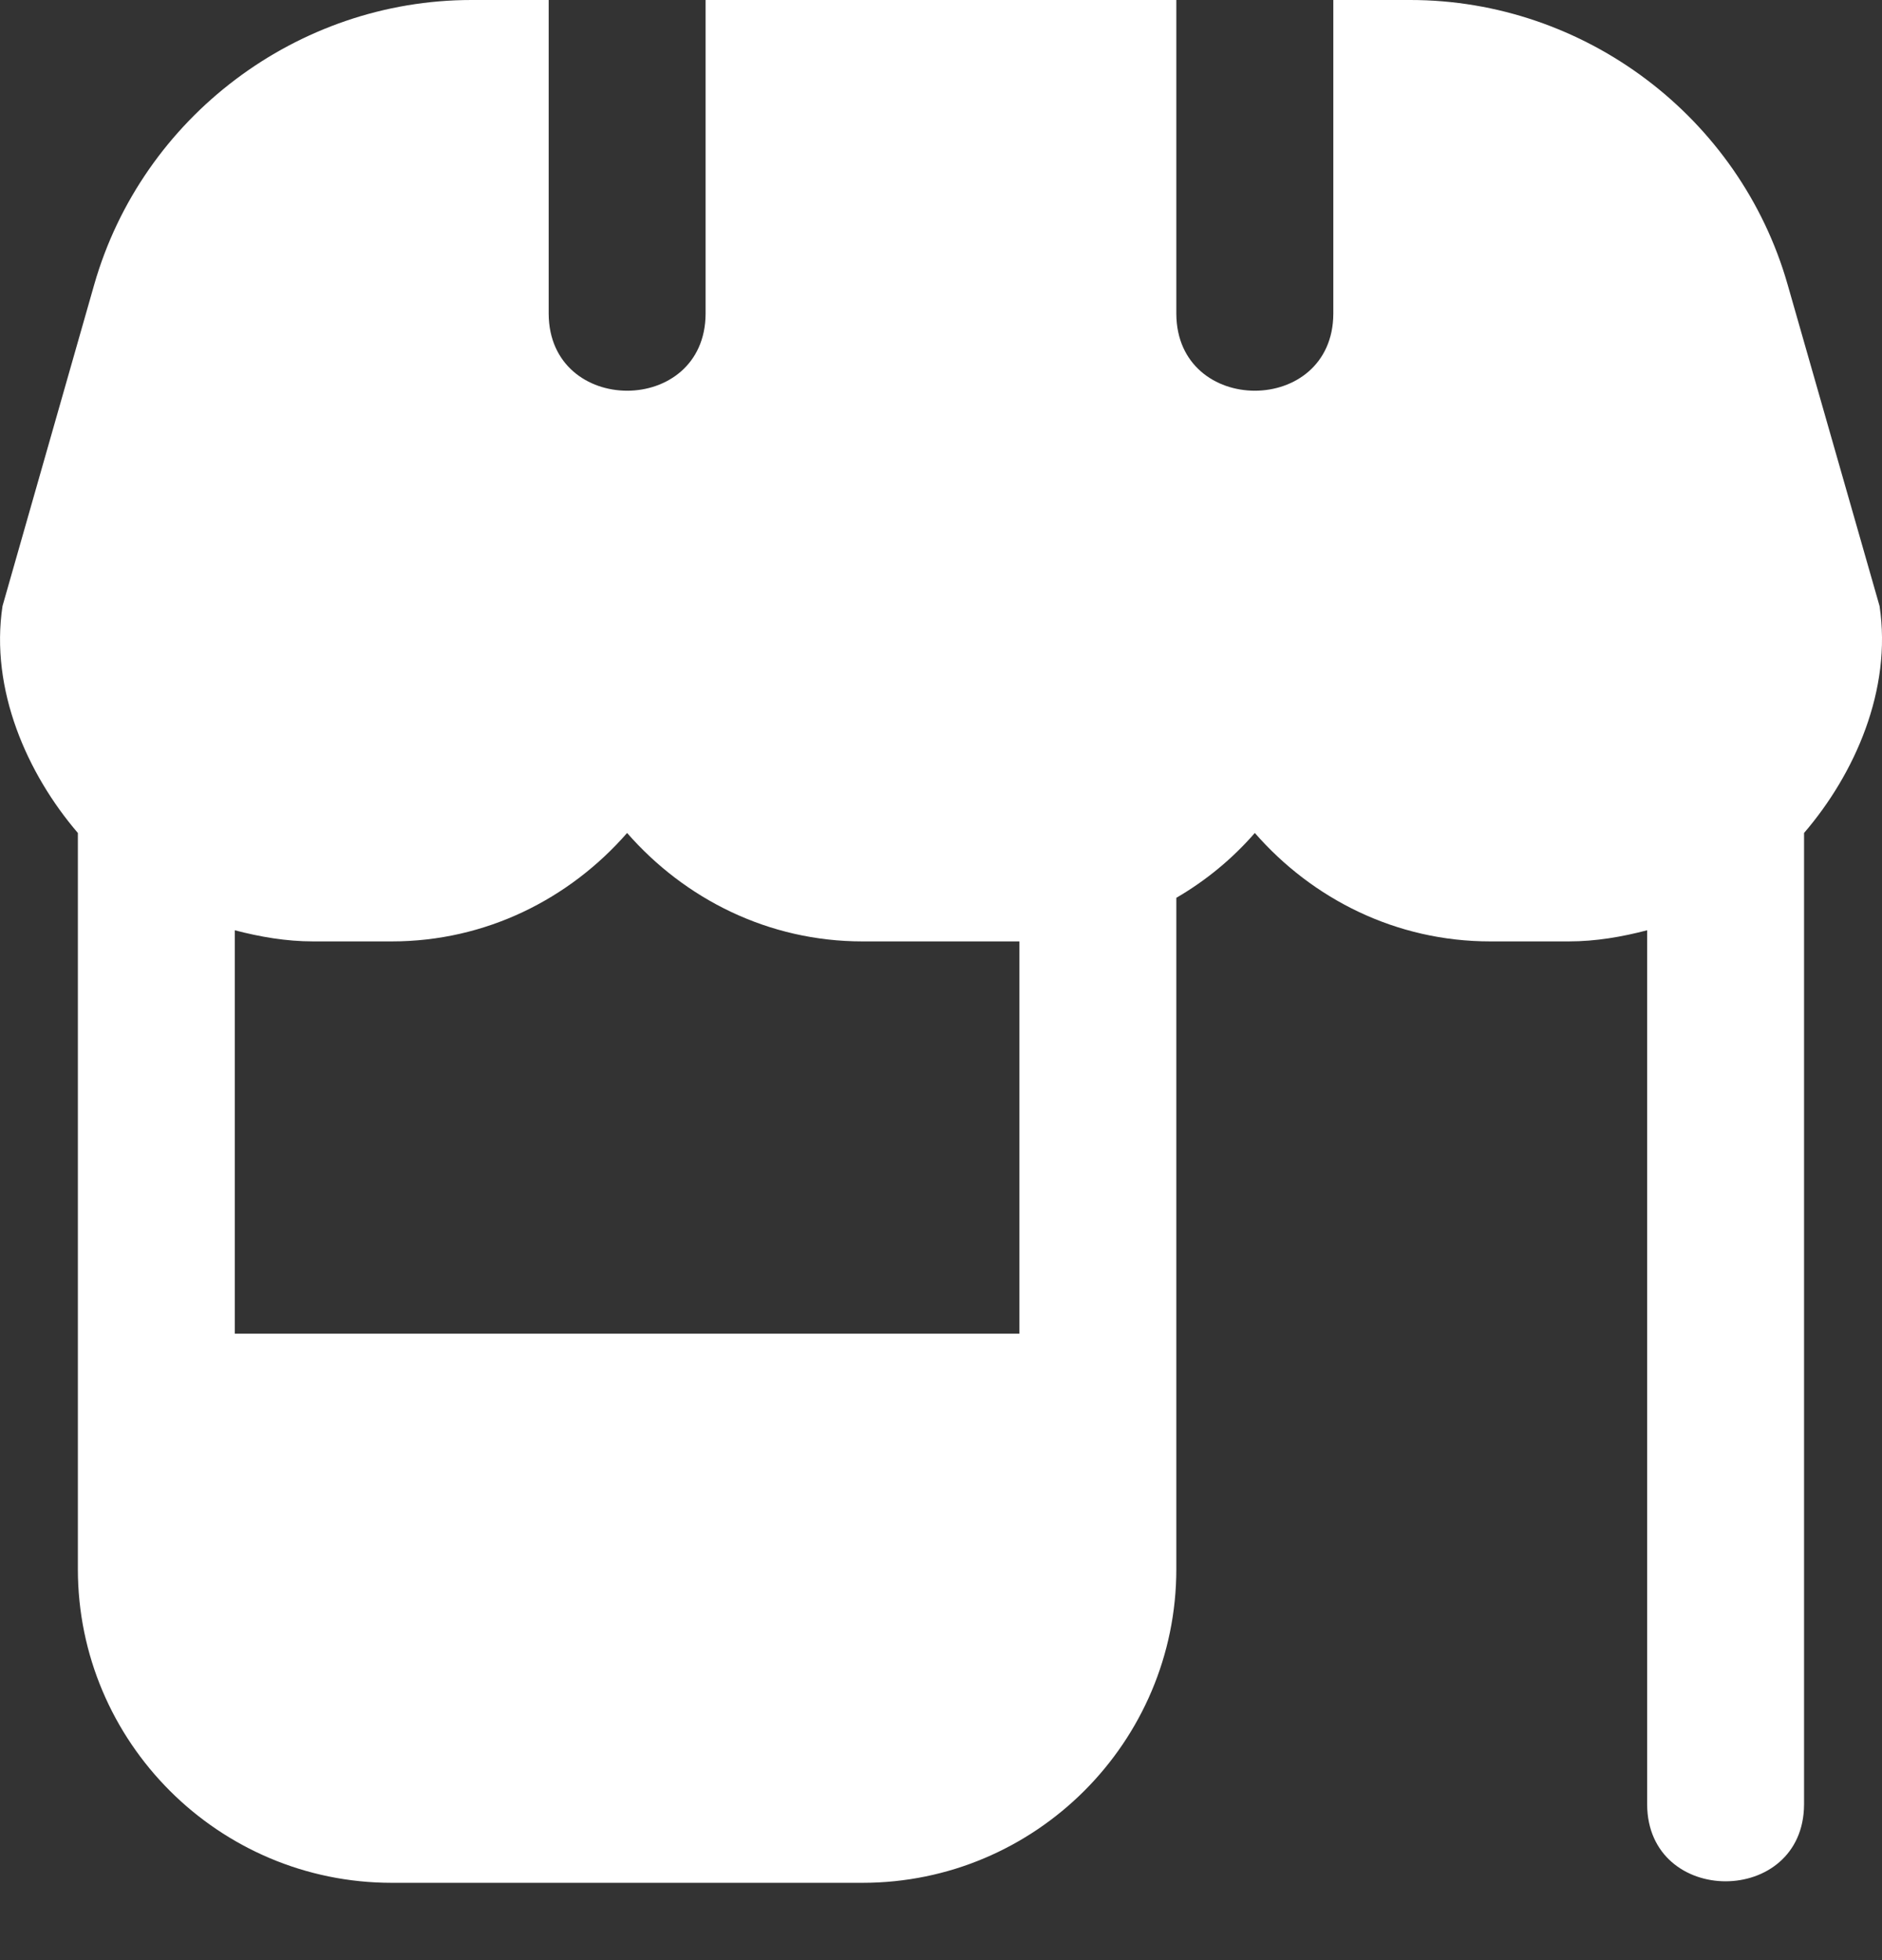 <svg width="24" height="25" viewBox="0 0 24 25" fill="none" xmlns="http://www.w3.org/2000/svg">
<rect x="0" y="0" width="24" height="25" fill="#333333" stroke="none"/>
<path d="M23.969 7.73L22.796 3.628C22.186 1.492 20.206 0 17.985 0H17.003V4.002C16.997 5.311 15.006 5.31 15.001 4.002V0H8.998V4.002C8.992 5.311 7.003 5.31 6.997 4.002V0H6.013C3.792 0 1.814 1.492 1.202 3.628L0.032 7.73C-0.129 8.796 0.346 9.869 0.993 10.624V20.012C0.993 22.219 2.788 24.014 4.996 24.014H10.999C13.206 24.014 15.001 22.219 15.001 20.012V11.451C15.38 11.23 15.716 10.953 16.002 10.624C16.736 11.465 17.802 12.007 19.004 12.007H20.004C20.352 12.007 20.683 11.949 21.005 11.865V23.014C21.011 24.322 23.001 24.321 23.006 23.014V10.624C23.654 9.87 24.129 8.797 23.969 7.73ZM13 17.01H2.994V11.865C3.317 11.949 3.648 12.007 3.995 12.007H4.996C6.196 12.007 7.263 11.465 7.997 10.624C8.732 11.465 9.798 12.007 10.999 12.007H13V17.01Z" fill="white"/>
</svg>
